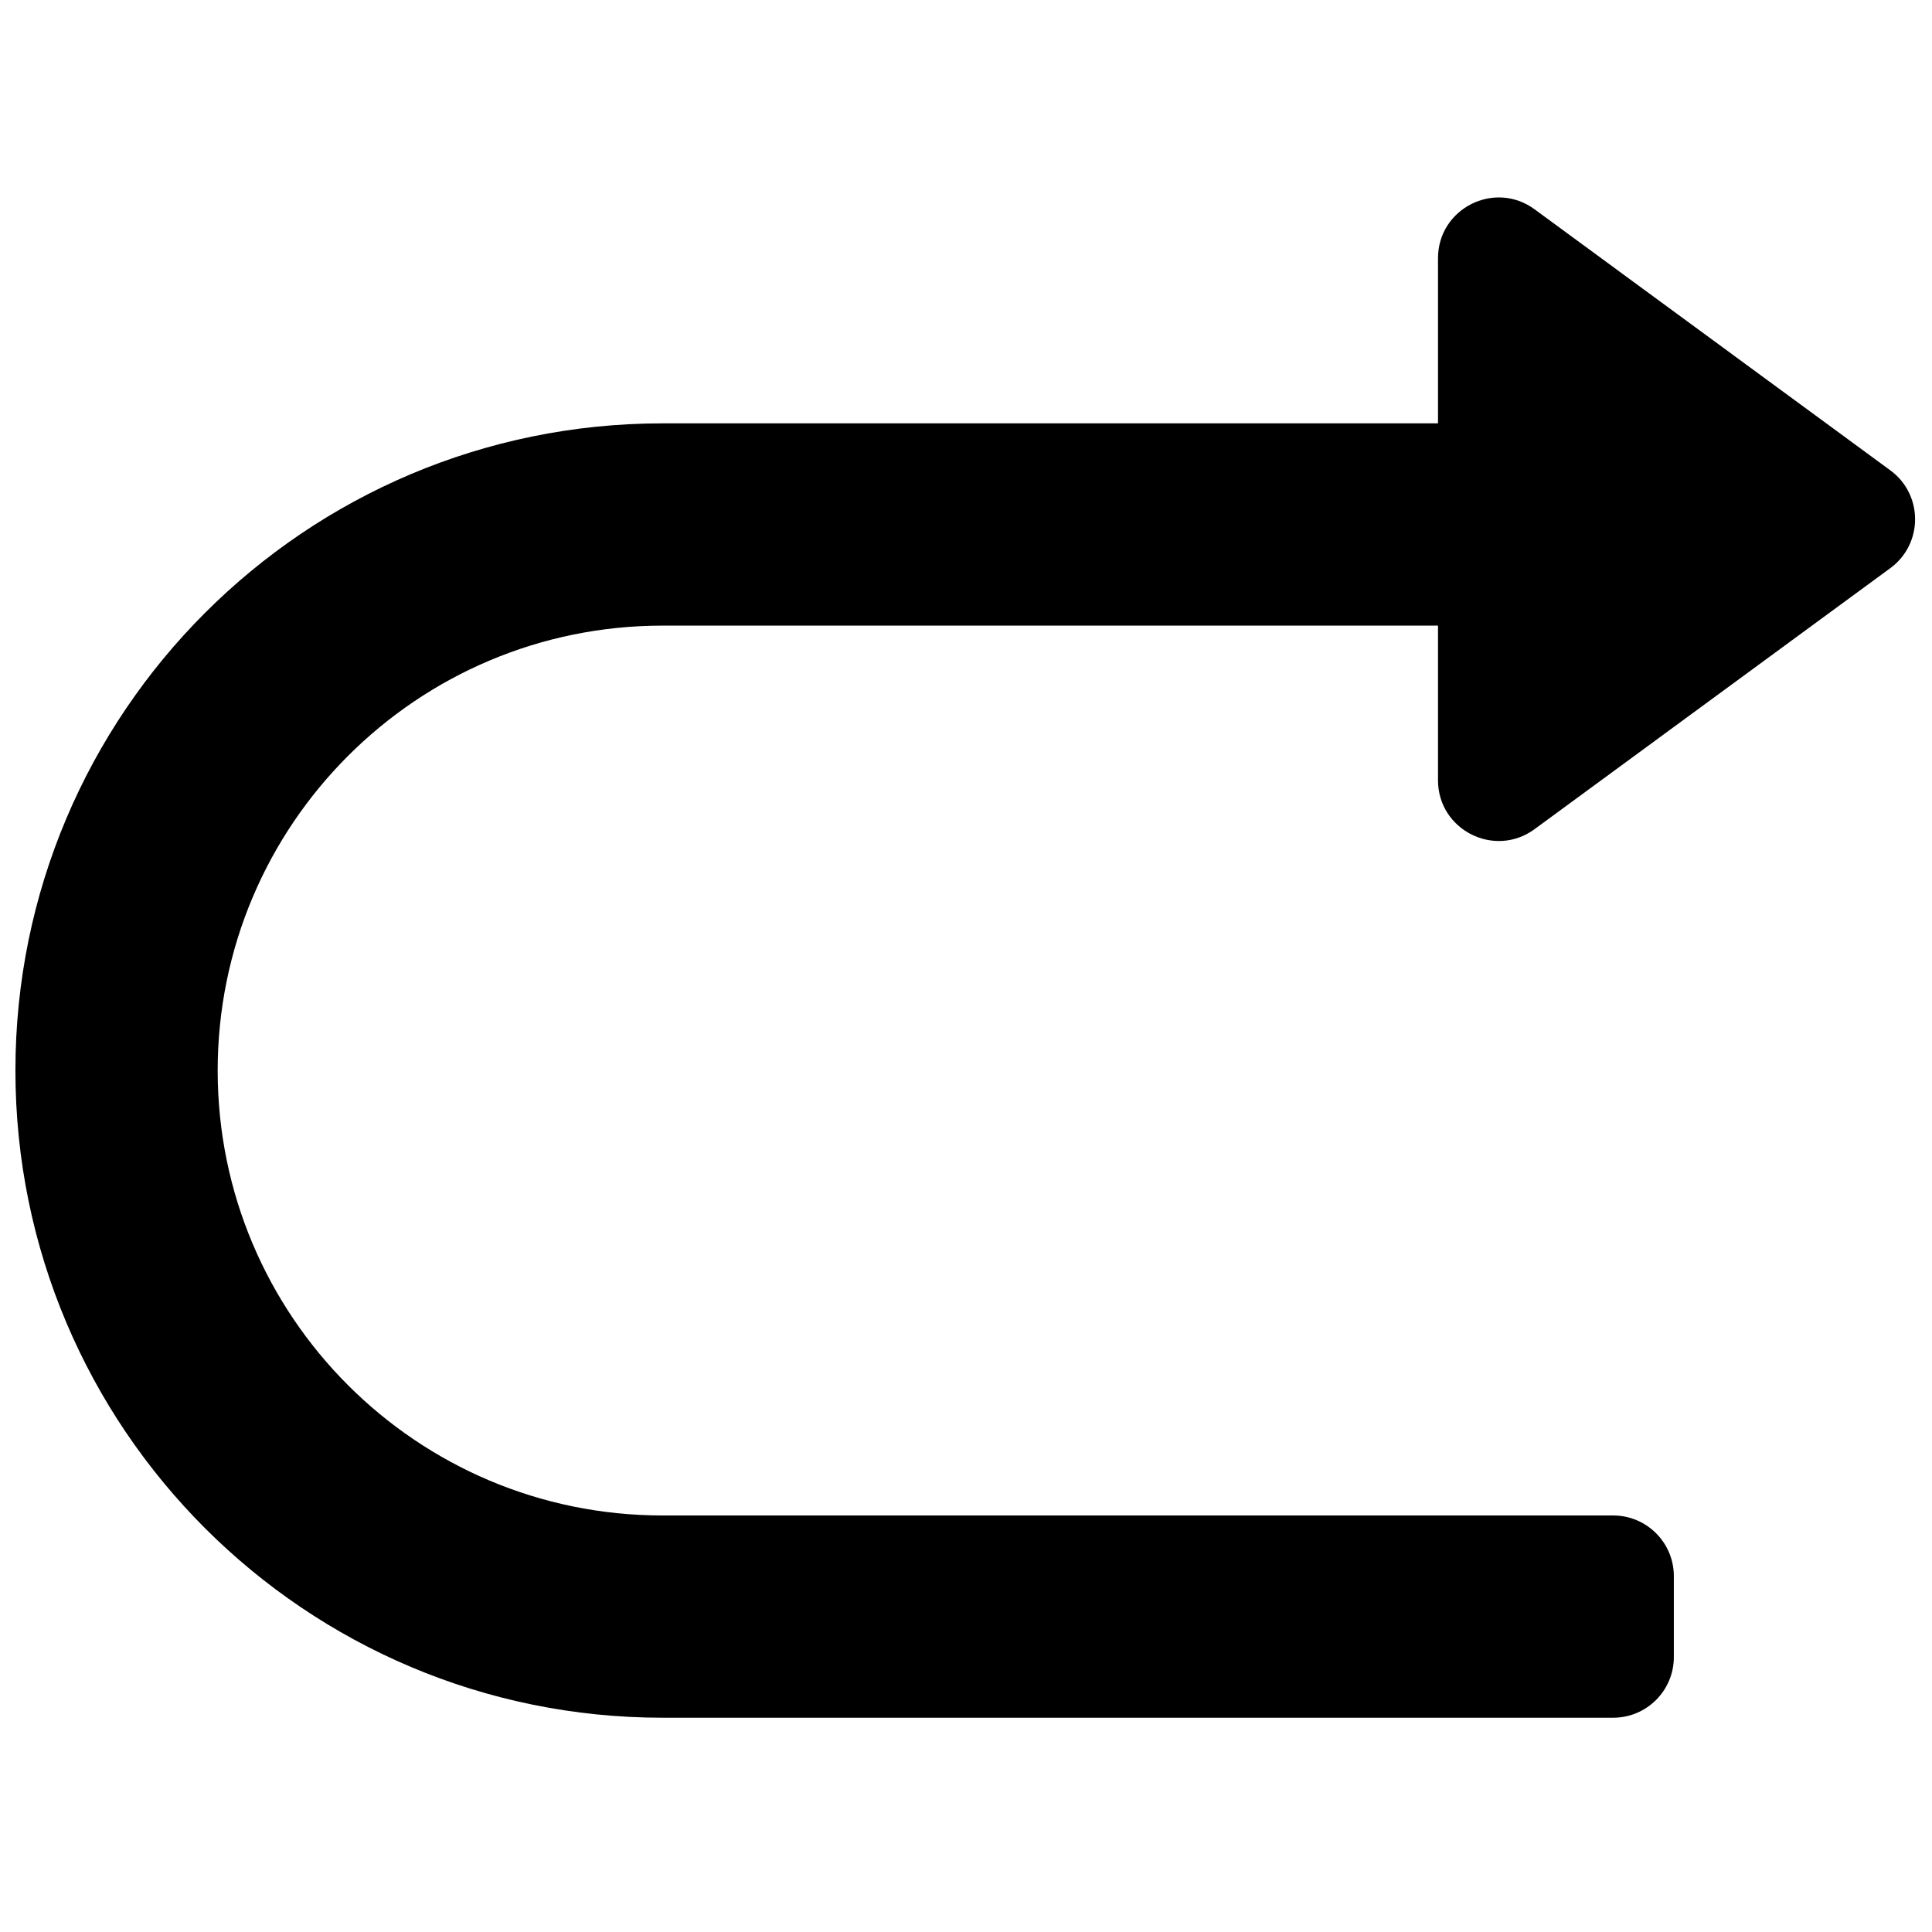 <?xml version="1.0" encoding="UTF-8"?>
<!-- Uploaded to: SVG Repo, www.svgrepo.com, Generator: SVG Repo Mixer Tools -->
<svg width="800px" height="800px" version="1.1" viewBox="144 144 512 512" xmlns="http://www.w3.org/2000/svg">
 <defs>
  <clipPath id="a">
   <path d="m148.09 196h503.81v404h-503.81z"/>
  </clipPath>
 </defs>
 <g clip-path="url(#a)">
  <path d="m644.95 268.64c8.758 6.422 8.758 19.5 0 25.926l-94.27 69.168c-10.621 7.793-25.594 0.211-25.594-12.961v-40.977h-205.49c-65.121 0-117.91 52.789-117.91 117.91 0 65.121 52.789 117.91 117.91 117.91h251.91c8.879 0 16.078 7.199 16.078 16.078v21.441c0 8.879-7.199 16.078-16.078 16.078h-251.91c-94.719 0-171.51-76.789-171.51-171.51 0-94.723 76.789-171.51 171.51-171.51h205.49v-43.766c0-13.172 14.973-20.754 25.594-12.961z" fill-rule="evenodd"/>
 </g>
</svg>